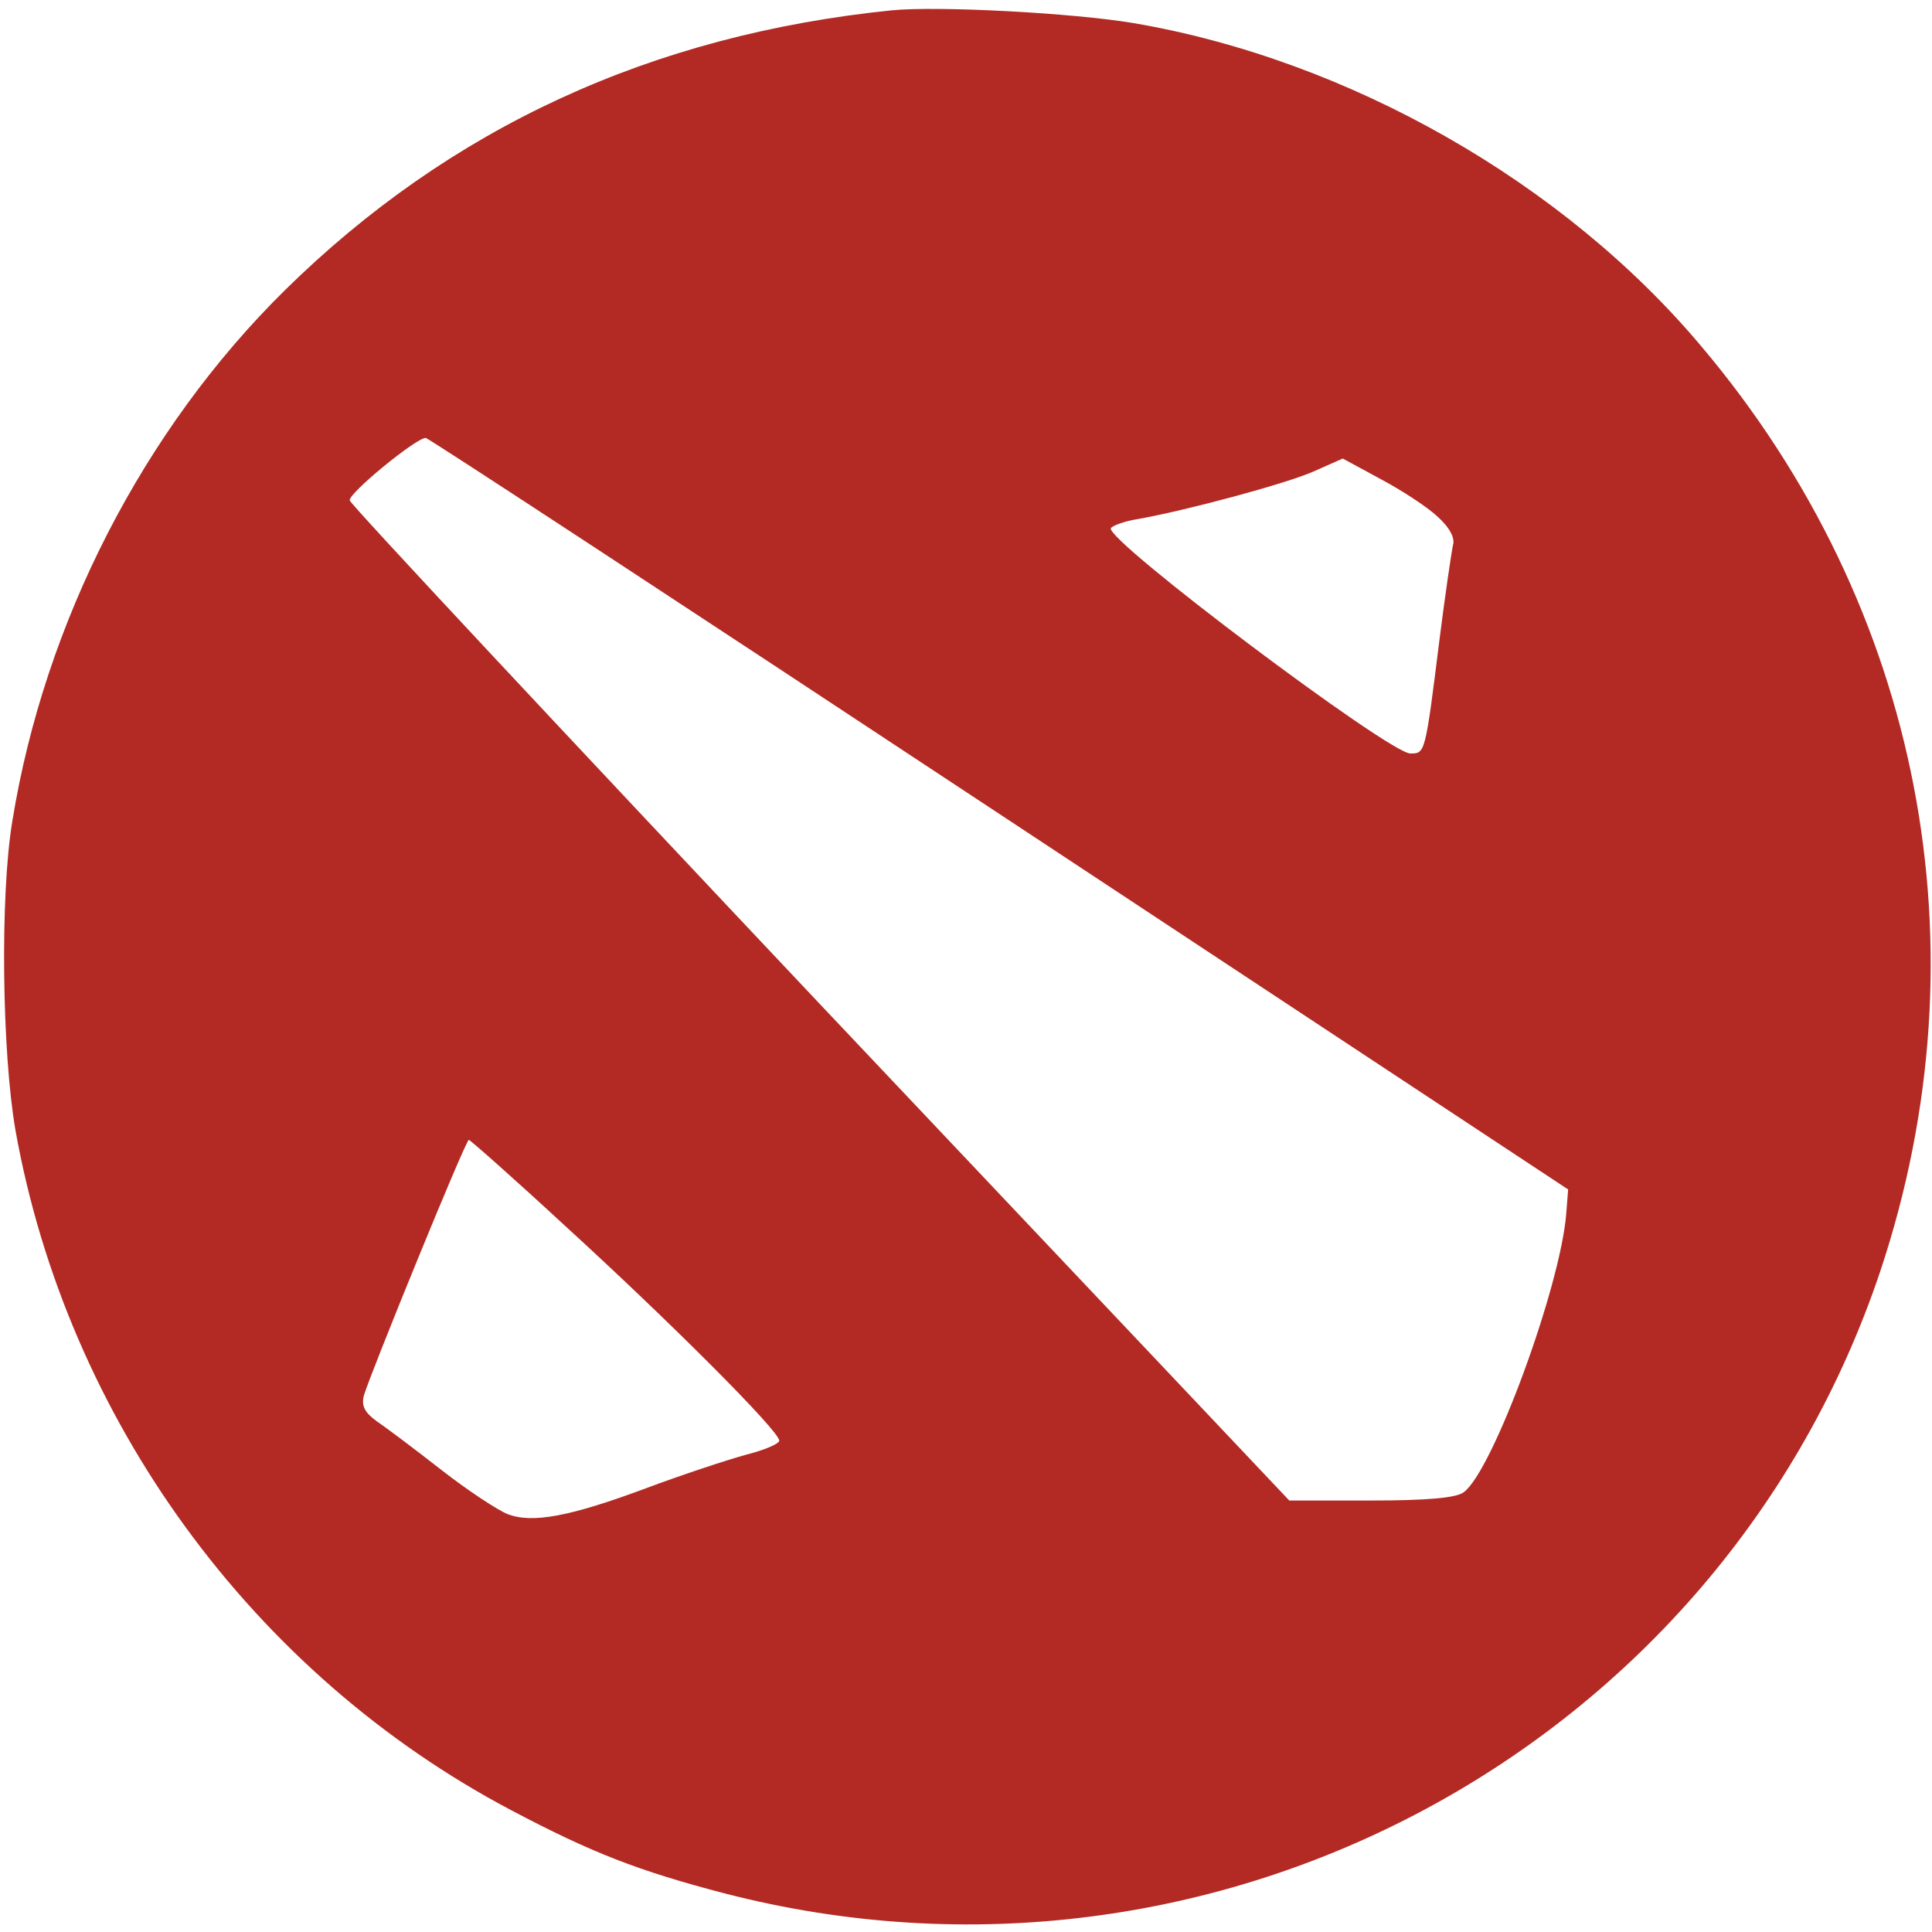 <?xml version="1.0" standalone="no"?>
<!DOCTYPE svg PUBLIC "-//W3C//DTD SVG 20010904//EN"
 "http://www.w3.org/TR/2001/REC-SVG-20010904/DTD/svg10.dtd">
<svg version="1.0" xmlns="http://www.w3.org/2000/svg"
 width="300pt" height="300pt" viewBox="0 0 300 300"
 preserveAspectRatio="xMidYMid meet">

<g transform="translate(0,300) scale(0.1,-0.1)"
fill="#b22a23" stroke="none">
<path d="M1385 2984 c-373 -38 -686 -182 -943 -435 -219 -216 -373 -515 -423
-825 -19 -115 -16 -358 5 -479 80 -448 368 -844 770 -1056 125 -66 197 -94
331 -129 762 -197 1547 226 1795 967 166 499 64 1030 -278 1435 -214 255 -548
445 -881 502 -95 16 -304 27 -376 20z m167 -1248 l883 -583 -3 -38 c-9 -113
-114 -399 -159 -432 -11 -9 -58 -13 -144 -13 l-127 0 -729 771 c-400 424 -729
776 -730 782 -2 11 103 97 118 97 4 0 405 -263 891 -584z m680 462 c19 -17 28
-34 24 -45 -2 -10 -12 -76 -21 -148 -22 -176 -22 -175 -45 -175 -33 0 -476
333 -465 350 3 4 22 11 42 14 78 14 230 55 273 74 l45 20 59 -32 c32 -17 72
-43 88 -58z m-1354 -1102 c162 -148 332 -318 332 -333 0 -5 -24 -15 -52 -22
-29 -8 -99 -31 -155 -52 -118 -44 -177 -55 -215 -40 -15 6 -61 36 -102 68 -41
32 -86 66 -101 76 -19 14 -24 24 -20 40 10 34 158 397 163 397 2 0 70 -60 150
-134z"/>
</g>
</svg>
